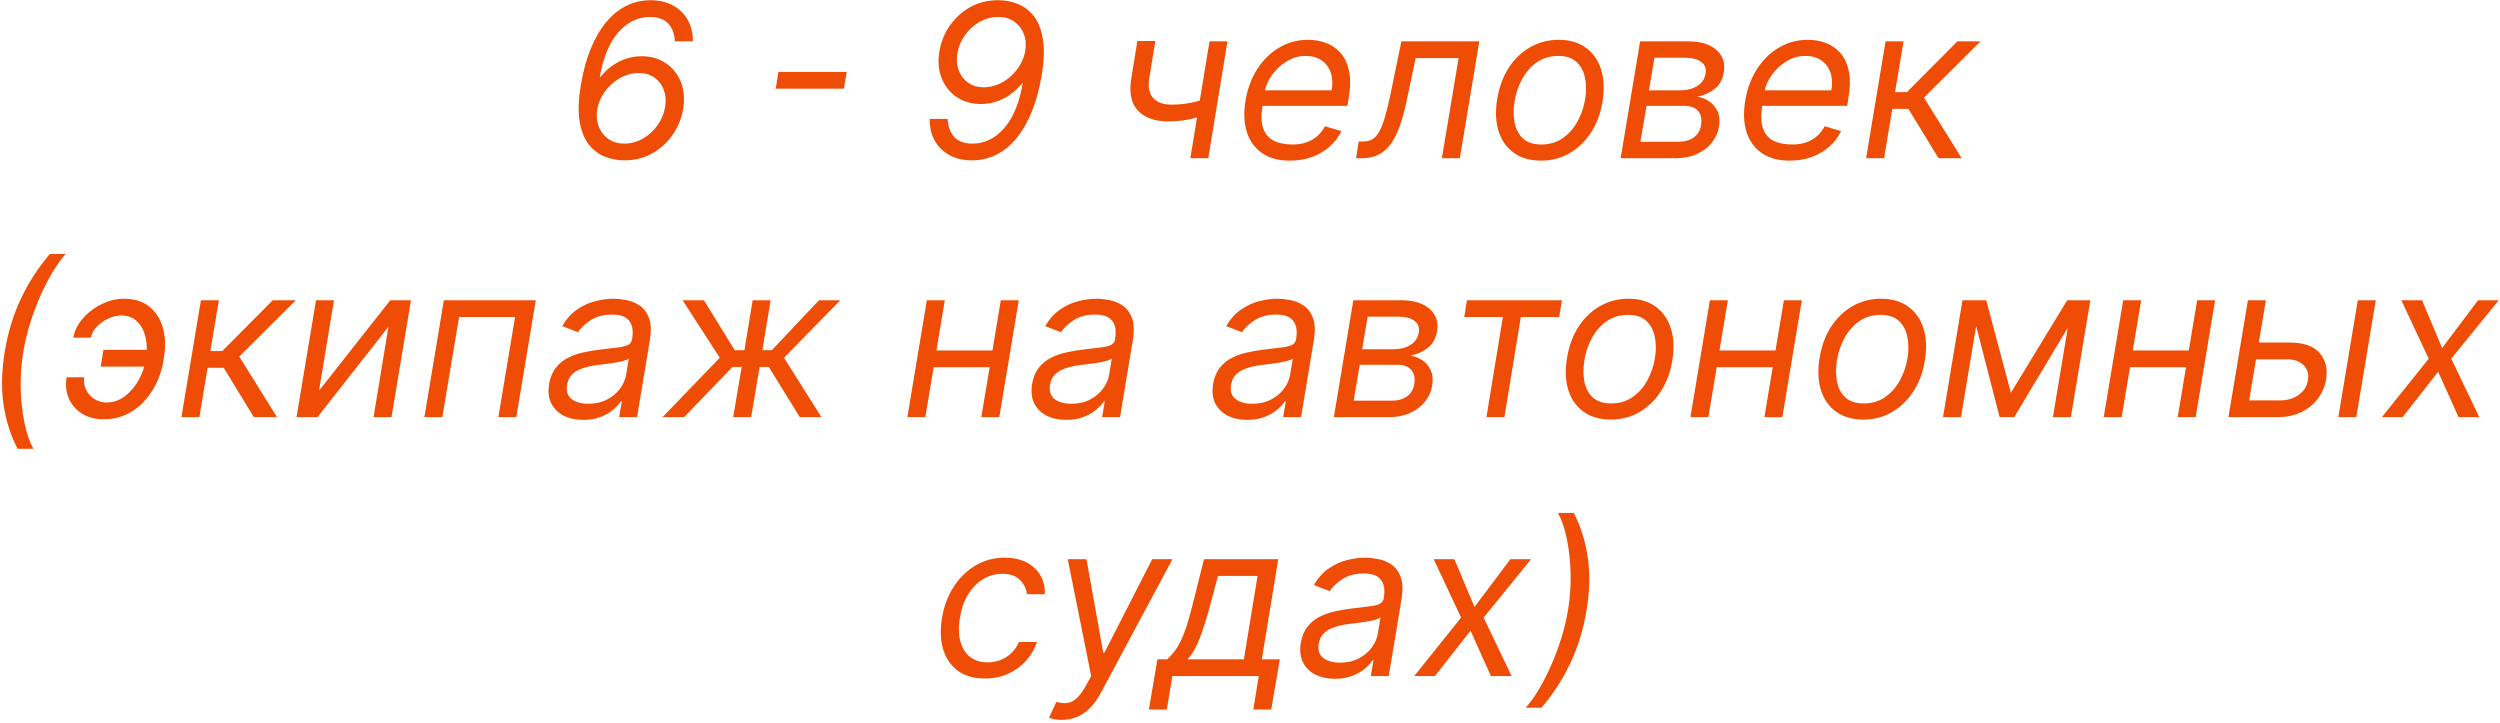 <?xml version="1.0" encoding="UTF-8"?> <svg xmlns="http://www.w3.org/2000/svg" width="560" height="162" viewBox="0 0 560 162" fill="none"><path d="M139.719 35.915C138.254 35.903 136.833 35.625 135.458 35.08C134.083 34.534 132.896 33.631 131.896 32.369C130.896 31.097 130.208 29.375 129.833 27.204C129.469 25.034 129.56 22.324 130.106 19.074C130.617 16.017 131.35 13.312 132.305 10.96C133.271 8.597 134.424 6.608 135.765 4.994C137.106 3.369 138.612 2.142 140.282 1.312C141.964 0.472 143.776 0.051 145.719 0.051C147.651 0.051 149.327 0.443 150.748 1.227C152.18 2 153.282 3.08 154.055 4.466C154.839 5.841 155.219 7.438 155.197 9.256H151.174C151.117 7.665 150.634 6.358 149.725 5.335C148.827 4.312 147.447 3.801 145.583 3.801C142.879 3.801 140.515 4.955 138.492 7.261C136.469 9.568 135.083 12.938 134.333 17.369L134.606 17.097C135.401 16.142 136.282 15.329 137.248 14.659C138.214 13.989 139.242 13.477 140.333 13.125C141.435 12.773 142.572 12.597 143.742 12.597C145.788 12.597 147.577 13.108 149.112 14.131C150.646 15.153 151.776 16.557 152.504 18.341C153.231 20.125 153.401 22.165 153.015 24.46C152.651 26.574 151.856 28.506 150.629 30.256C149.413 31.994 147.867 33.381 145.992 34.415C144.129 35.438 142.038 35.938 139.719 35.915ZM139.856 32.165C141.31 32.165 142.685 31.796 143.981 31.057C145.276 30.318 146.373 29.324 147.271 28.074C148.168 26.824 148.742 25.438 148.992 23.915C149.219 22.528 149.117 21.261 148.685 20.114C148.254 18.966 147.555 18.051 146.589 17.369C145.623 16.688 144.447 16.347 143.06 16.347C141.958 16.347 140.884 16.568 139.839 17.011C138.805 17.454 137.862 18.062 137.009 18.835C136.168 19.597 135.464 20.466 134.896 21.443C134.327 22.421 133.958 23.449 133.788 24.528C133.56 25.869 133.663 27.119 134.094 28.278C134.526 29.438 135.237 30.375 136.225 31.091C137.214 31.807 138.424 32.165 139.856 32.165ZM189.65 16.108L189.036 19.858H173.763L174.377 16.108H189.65ZM223.728 0.051C225.194 0.062 226.614 0.341 227.989 0.886C229.364 1.42 230.552 2.318 231.552 3.58C232.552 4.841 233.234 6.551 233.597 8.71C233.972 10.858 233.887 13.562 233.342 16.824C232.83 19.892 232.092 22.614 231.126 24.989C230.171 27.352 229.023 29.347 227.683 30.972C226.342 32.597 224.83 33.83 223.148 34.67C221.478 35.5 219.671 35.915 217.728 35.915C215.796 35.915 214.114 35.528 212.683 34.756C211.262 33.972 210.16 32.886 209.376 31.5C208.603 30.102 208.228 28.483 208.251 26.642H212.273C212.342 28.278 212.819 29.608 213.705 30.631C214.603 31.653 215.989 32.165 217.864 32.165C220.558 32.165 222.915 31.011 224.938 28.704C226.972 26.386 228.364 22.994 229.114 18.528L228.842 18.801C228.046 19.756 227.165 20.568 226.2 21.239C225.234 21.909 224.205 22.421 223.114 22.773C222.023 23.125 220.887 23.301 219.705 23.301C217.66 23.301 215.87 22.79 214.336 21.767C212.802 20.744 211.671 19.341 210.944 17.557C210.217 15.773 210.046 13.733 210.433 11.438C210.796 9.324 211.586 7.403 212.802 5.676C214.029 3.938 215.575 2.557 217.438 1.534C219.313 0.511 221.41 0.017 223.728 0.051ZM223.592 3.801C222.137 3.801 220.762 4.165 219.467 4.892C218.171 5.619 217.075 6.602 216.177 7.841C215.279 9.08 214.705 10.46 214.455 11.983C214.228 13.369 214.33 14.636 214.762 15.784C215.194 16.932 215.893 17.847 216.859 18.528C217.825 19.21 219.001 19.551 220.387 19.551C221.501 19.551 222.575 19.329 223.609 18.886C224.643 18.443 225.58 17.841 226.421 17.079C227.273 16.307 227.984 15.432 228.552 14.454C229.12 13.466 229.489 12.438 229.66 11.369C229.887 10.028 229.785 8.784 229.353 7.636C228.921 6.489 228.211 5.562 227.222 4.858C226.234 4.153 225.023 3.801 223.592 3.801ZM274.954 9.256L270.658 35.438H266.636L270.931 9.256H274.954ZM271.34 21.733L270.727 25.483C269.761 25.824 268.806 26.125 267.863 26.386C266.92 26.636 265.942 26.835 264.931 26.983C263.931 27.119 262.84 27.188 261.658 27.188C258.681 27.188 256.431 26.386 254.908 24.784C253.386 23.182 252.886 20.778 253.408 17.574L254.772 9.188H258.795L257.431 17.574C257.215 18.915 257.289 20.017 257.653 20.881C258.016 21.744 258.602 22.386 259.408 22.807C260.227 23.227 261.181 23.438 262.272 23.438C263.965 23.438 265.528 23.284 266.96 22.977C268.403 22.659 269.863 22.244 271.34 21.733ZM288.948 35.983C286.437 35.983 284.363 35.426 282.727 34.312C281.09 33.188 279.948 31.619 279.3 29.608C278.653 27.585 278.55 25.233 278.994 22.551C279.437 19.869 280.317 17.506 281.636 15.46C282.954 13.403 284.596 11.801 286.562 10.653C288.528 9.494 290.687 8.915 293.039 8.915C294.403 8.915 295.715 9.142 296.977 9.597C298.238 10.051 299.329 10.79 300.249 11.812C301.17 12.824 301.812 14.165 302.175 15.835C302.539 17.506 302.516 19.562 302.107 22.006L301.835 23.71H281.653L282.198 20.233H298.289C298.55 18.756 298.482 17.438 298.085 16.278C297.698 15.119 297.022 14.204 296.056 13.534C295.102 12.864 293.891 12.528 292.425 12.528C290.914 12.528 289.505 12.938 288.198 13.756C286.891 14.562 285.8 15.585 284.925 16.824C284.05 18.051 283.505 19.301 283.289 20.574L282.812 23.574C282.471 25.744 282.522 27.472 282.965 28.756C283.42 30.04 284.21 30.966 285.335 31.534C286.46 32.091 287.869 32.369 289.562 32.369C290.641 32.369 291.636 32.222 292.545 31.926C293.454 31.619 294.266 31.165 294.982 30.562C295.698 29.949 296.3 29.188 296.789 28.278L300.471 29.369C299.846 30.688 298.965 31.847 297.829 32.847C296.704 33.835 295.386 34.608 293.874 35.165C292.374 35.71 290.732 35.983 288.948 35.983ZM303.752 35.438L304.366 31.688H305.32C306.104 31.688 306.781 31.534 307.349 31.227C307.928 30.909 308.445 30.358 308.9 29.574C309.366 28.778 309.803 27.676 310.212 26.267C310.633 24.847 311.07 23.04 311.525 20.847L313.911 9.256H331.366L327.002 35.438H322.979L326.729 13.006H317.116L315.138 22.347C314.695 24.494 314.19 26.386 313.621 28.023C313.065 29.648 312.4 31.011 311.627 32.114C310.866 33.216 309.951 34.045 308.883 34.602C307.826 35.159 306.57 35.438 305.116 35.438H303.752ZM345.19 35.983C342.781 35.983 340.763 35.409 339.138 34.261C337.513 33.114 336.366 31.506 335.695 29.438C335.036 27.369 334.928 24.96 335.371 22.21C335.803 19.528 336.661 17.193 337.945 15.204C339.241 13.204 340.849 11.659 342.769 10.568C344.701 9.466 346.826 8.915 349.144 8.915C351.553 8.915 353.565 9.494 355.178 10.653C356.803 11.801 357.951 13.415 358.621 15.494C359.292 17.562 359.406 19.983 358.962 22.756C358.531 25.415 357.661 27.739 356.354 29.727C355.059 31.704 353.451 33.244 351.531 34.347C349.621 35.438 347.508 35.983 345.19 35.983ZM345.258 32.369C347.099 32.369 348.695 31.898 350.048 30.954C351.411 30.011 352.513 28.767 353.354 27.222C354.207 25.676 354.781 24.006 355.076 22.21C355.349 20.506 355.337 18.921 355.042 17.454C354.746 15.977 354.116 14.79 353.15 13.892C352.184 12.983 350.826 12.528 349.076 12.528C347.235 12.528 345.627 13.006 344.252 13.96C342.888 14.915 341.786 16.171 340.945 17.727C340.104 19.284 339.542 20.96 339.258 22.756C338.985 24.46 338.991 26.046 339.275 27.511C339.57 28.966 340.201 30.142 341.167 31.04C342.144 31.926 343.508 32.369 345.258 32.369ZM363.023 35.438L367.387 9.256H378.092C380.887 9.256 383.012 9.898 384.467 11.182C385.921 12.454 386.478 14.131 386.137 16.21C385.864 17.812 385.183 19.046 384.092 19.909C383.001 20.773 381.705 21.358 380.205 21.665C381.137 21.801 382.012 22.142 382.83 22.688C383.66 23.233 384.29 23.983 384.722 24.938C385.165 25.892 385.273 27.051 385.046 28.415C384.819 29.756 384.273 30.954 383.41 32.011C382.558 33.068 381.444 33.903 380.069 34.517C378.705 35.131 377.137 35.438 375.364 35.438H363.023ZM367.455 31.756H375.978C377.376 31.756 378.523 31.426 379.421 30.767C380.319 30.097 380.853 29.199 381.023 28.074C381.262 26.71 381.046 25.642 380.376 24.869C379.717 24.097 378.705 23.71 377.342 23.71H368.819L367.455 31.756ZM369.364 20.233H376.251C377.319 20.233 378.268 20.085 379.097 19.79C379.927 19.483 380.597 19.051 381.109 18.494C381.62 17.926 381.933 17.256 382.046 16.483C382.251 15.392 381.938 14.528 381.109 13.892C380.29 13.256 379.08 12.938 377.478 12.938H370.592L369.364 20.233ZM400.886 35.983C398.374 35.983 396.3 35.426 394.664 34.312C393.028 33.188 391.886 31.619 391.238 29.608C390.59 27.585 390.488 25.233 390.931 22.551C391.374 19.869 392.255 17.506 393.573 15.46C394.891 13.403 396.533 11.801 398.499 10.653C400.465 9.494 402.624 8.915 404.977 8.915C406.34 8.915 407.653 9.142 408.914 9.597C410.175 10.051 411.266 10.79 412.187 11.812C413.107 12.824 413.749 14.165 414.113 15.835C414.477 17.506 414.454 19.562 414.045 22.006L413.772 23.71H393.59L394.136 20.233H410.227C410.488 18.756 410.42 17.438 410.022 16.278C409.636 15.119 408.96 14.204 407.994 13.534C407.039 12.864 405.829 12.528 404.363 12.528C402.852 12.528 401.442 12.938 400.136 13.756C398.829 14.562 397.738 15.585 396.863 16.824C395.988 18.051 395.442 19.301 395.227 20.574L394.749 23.574C394.408 25.744 394.46 27.472 394.903 28.756C395.357 30.04 396.147 30.966 397.272 31.534C398.397 32.091 399.806 32.369 401.499 32.369C402.579 32.369 403.573 32.222 404.482 31.926C405.391 31.619 406.204 31.165 406.92 30.562C407.636 29.949 408.238 29.188 408.727 28.278L412.408 29.369C411.783 30.688 410.903 31.847 409.766 32.847C408.641 33.835 407.323 34.608 405.812 35.165C404.312 35.71 402.67 35.983 400.886 35.983ZM418.008 35.438L422.371 9.256H426.394L424.485 20.642H427.144L438.462 9.256H443.644L430.962 21.869L439.417 35.438H434.235L427.485 24.392H423.871L422.031 35.438H418.008ZM1.074 78.71C1.79 74.415 3 70.466 4.705 66.864C6.42 63.25 8.574 59.926 11.165 56.892H14.71C13.71 58.017 12.716 59.403 11.727 61.051C10.75 62.688 9.83 64.489 8.966 66.454C8.114 68.409 7.364 70.432 6.716 72.523C6.068 74.614 5.574 76.676 5.233 78.71C4.778 81.415 4.58 84.159 4.636 86.943C4.705 89.727 4.983 92.312 5.472 94.699C5.972 97.085 6.642 99.028 7.483 100.528H3.938C2.369 97.494 1.318 94.176 0.784 90.574C0.261 86.96 0.358 83.006 1.074 78.71ZM27.124 70.665C26.215 70.676 25.26 70.909 24.26 71.364C23.271 71.818 22.413 72.421 21.686 73.171C20.959 73.909 20.521 74.733 20.374 75.642H16.419C16.601 74.506 17.044 73.415 17.749 72.369C18.465 71.324 19.357 70.392 20.425 69.574C21.493 68.756 22.658 68.108 23.919 67.631C25.18 67.153 26.453 66.915 27.737 66.915C30.124 66.915 32.044 67.517 33.499 68.722C34.965 69.926 35.965 71.517 36.499 73.494C37.044 75.472 37.124 77.619 36.737 79.938L36.601 80.892C36.215 83.199 35.419 85.347 34.215 87.335C33.021 89.312 31.493 90.903 29.629 92.108C27.766 93.312 25.635 93.915 23.237 93.915C21.34 93.915 19.715 93.494 18.362 92.653C17.021 91.801 16.038 90.665 15.413 89.244C14.8 87.824 14.635 86.244 14.919 84.506H18.874C18.715 85.494 18.845 86.421 19.266 87.284C19.686 88.136 20.3 88.829 21.107 89.364C21.925 89.886 22.84 90.153 23.851 90.165C25.385 90.153 26.766 89.676 27.993 88.733C29.22 87.79 30.232 86.608 31.027 85.188C31.822 83.767 32.34 82.335 32.578 80.892L32.715 79.938C32.965 78.46 32.93 77.017 32.612 75.608C32.305 74.188 31.697 73.011 30.788 72.079C29.891 71.148 28.669 70.676 27.124 70.665ZM34.624 78.369L34.01 82.119H22.555L23.169 78.369H34.624ZM40.641 93.438L45.004 67.256H49.027L47.118 78.642H49.777L61.095 67.256H66.277L53.595 79.869L62.05 93.438H56.868L50.118 82.392H46.504L44.663 93.438H40.641ZM71.467 87.506L87.422 67.256H92.058L87.695 93.438H83.672L87.013 73.188L71.126 93.438H66.422L70.785 67.256H74.808L71.467 87.506ZM95.062 93.438L99.426 67.256H120.017L115.653 93.438H111.631L115.381 71.006H102.835L99.085 93.438H95.062ZM130.636 94.051C128.977 94.051 127.523 93.739 126.273 93.114C125.023 92.477 124.097 91.562 123.494 90.369C122.892 89.165 122.727 87.71 123 86.006C123.261 84.506 123.767 83.29 124.517 82.358C125.267 81.415 126.176 80.676 127.244 80.142C128.324 79.597 129.483 79.193 130.722 78.932C131.972 78.659 133.216 78.449 134.455 78.301C136.068 78.097 137.381 77.938 138.392 77.824C139.403 77.71 140.165 77.523 140.676 77.261C141.188 77 141.5 76.551 141.614 75.915V75.778C141.886 74.108 141.665 72.807 140.949 71.875C140.233 70.932 138.955 70.46 137.114 70.46C135.205 70.46 133.608 70.881 132.324 71.722C131.04 72.562 130.091 73.46 129.477 74.415L125.932 73.051C126.864 71.46 127.977 70.222 129.273 69.335C130.568 68.438 131.926 67.812 133.347 67.46C134.767 67.097 136.136 66.915 137.455 66.915C138.295 66.915 139.244 67.017 140.301 67.222C141.358 67.415 142.347 67.818 143.267 68.432C144.199 69.046 144.898 69.972 145.364 71.21C145.841 72.449 145.909 74.108 145.568 76.188L142.705 93.438H138.682L139.295 89.892H139.091C138.727 90.46 138.17 91.068 137.42 91.716C136.682 92.364 135.744 92.915 134.608 93.369C133.483 93.824 132.159 94.051 130.636 94.051ZM131.795 90.438C133.386 90.438 134.778 90.125 135.972 89.5C137.176 88.875 138.142 88.068 138.869 87.079C139.608 86.091 140.068 85.051 140.25 83.96L140.864 80.278C140.659 80.483 140.256 80.671 139.653 80.841C139.051 81 138.369 81.142 137.608 81.267C136.858 81.381 136.125 81.483 135.409 81.574C134.705 81.653 134.136 81.722 133.705 81.778C132.636 81.915 131.619 82.136 130.653 82.443C129.699 82.739 128.892 83.188 128.233 83.79C127.585 84.381 127.182 85.188 127.023 86.21C126.784 87.608 127.119 88.665 128.028 89.381C128.938 90.085 130.193 90.438 131.795 90.438ZM148.411 93.438L161.229 80.142L152.911 67.256H157.683L164.57 78.438H166.751L168.592 67.256H172.615L170.774 78.438H172.888L183.456 67.256H188.229L175.615 80.142L184.001 93.438H179.161L172.206 82.188H170.161L168.251 93.438H164.229L166.138 82.188H164.092L153.251 93.438H148.411ZM223.227 78.506L222.614 82.256H208.159L208.773 78.506H223.227ZM211.636 67.256L207.273 93.438H203.25L207.614 67.256H211.636ZM228.205 67.256L223.841 93.438H219.818L224.182 67.256H228.205ZM238.824 94.051C237.165 94.051 235.71 93.739 234.46 93.114C233.21 92.477 232.284 91.562 231.682 90.369C231.08 89.165 230.915 87.71 231.188 86.006C231.449 84.506 231.955 83.29 232.705 82.358C233.455 81.415 234.364 80.676 235.432 80.142C236.511 79.597 237.67 79.193 238.909 78.932C240.159 78.659 241.403 78.449 242.642 78.301C244.256 78.097 245.568 77.938 246.58 77.824C247.591 77.71 248.352 77.523 248.864 77.261C249.375 77 249.688 76.551 249.801 75.915V75.778C250.074 74.108 249.852 72.807 249.136 71.875C248.42 70.932 247.142 70.46 245.301 70.46C243.392 70.46 241.795 70.881 240.511 71.722C239.227 72.562 238.278 73.46 237.665 74.415L234.119 73.051C235.051 71.46 236.165 70.222 237.46 69.335C238.756 68.438 240.114 67.812 241.534 67.46C242.955 67.097 244.324 66.915 245.642 66.915C246.483 66.915 247.432 67.017 248.489 67.222C249.545 67.415 250.534 67.818 251.455 68.432C252.386 69.046 253.085 69.972 253.551 71.21C254.028 72.449 254.097 74.108 253.756 76.188L250.892 93.438H246.869L247.483 89.892H247.278C246.915 90.46 246.358 91.068 245.608 91.716C244.869 92.364 243.932 92.915 242.795 93.369C241.67 93.824 240.347 94.051 238.824 94.051ZM239.983 90.438C241.574 90.438 242.966 90.125 244.159 89.5C245.364 88.875 246.33 88.068 247.057 87.079C247.795 86.091 248.256 85.051 248.438 83.96L249.051 80.278C248.847 80.483 248.443 80.671 247.841 80.841C247.239 81 246.557 81.142 245.795 81.267C245.045 81.381 244.313 81.483 243.597 81.574C242.892 81.653 242.324 81.722 241.892 81.778C240.824 81.915 239.807 82.136 238.841 82.443C237.886 82.739 237.08 83.188 236.42 83.79C235.773 84.381 235.369 85.188 235.21 86.21C234.972 87.608 235.307 88.665 236.216 89.381C237.125 90.085 238.381 90.438 239.983 90.438ZM279.371 94.051C277.712 94.051 276.257 93.739 275.007 93.114C273.757 92.477 272.831 91.562 272.229 90.369C271.626 89.165 271.462 87.71 271.734 86.006C271.996 84.506 272.501 83.29 273.251 82.358C274.001 81.415 274.911 80.676 275.979 80.142C277.058 79.597 278.217 79.193 279.456 78.932C280.706 78.659 281.95 78.449 283.189 78.301C284.803 78.097 286.115 77.938 287.126 77.824C288.138 77.71 288.899 77.523 289.411 77.261C289.922 77 290.234 76.551 290.348 75.915V75.778C290.621 74.108 290.399 72.807 289.683 71.875C288.967 70.932 287.689 70.46 285.848 70.46C283.939 70.46 282.342 70.881 281.058 71.722C279.774 72.562 278.825 73.46 278.212 74.415L274.666 73.051C275.598 71.46 276.712 70.222 278.007 69.335C279.303 68.438 280.661 67.812 282.081 67.46C283.501 67.097 284.871 66.915 286.189 66.915C287.03 66.915 287.979 67.017 289.036 67.222C290.092 67.415 291.081 67.818 292.001 68.432C292.933 69.046 293.632 69.972 294.098 71.21C294.575 72.449 294.643 74.108 294.303 76.188L291.439 93.438H287.416L288.03 89.892H287.825C287.462 90.46 286.905 91.068 286.155 91.716C285.416 92.364 284.479 92.915 283.342 93.369C282.217 93.824 280.893 94.051 279.371 94.051ZM280.53 90.438C282.121 90.438 283.513 90.125 284.706 89.5C285.911 88.875 286.876 88.068 287.604 87.079C288.342 86.091 288.803 85.051 288.984 83.96L289.598 80.278C289.393 80.483 288.99 80.671 288.388 80.841C287.786 81 287.104 81.142 286.342 81.267C285.592 81.381 284.859 81.483 284.143 81.574C283.439 81.653 282.871 81.722 282.439 81.778C281.371 81.915 280.354 82.136 279.388 82.443C278.433 82.739 277.626 83.188 276.967 83.79C276.32 84.381 275.916 85.188 275.757 86.21C275.518 87.608 275.854 88.665 276.763 89.381C277.672 90.085 278.928 90.438 280.53 90.438ZM298.781 93.438L303.145 67.256H313.849C316.645 67.256 318.77 67.898 320.224 69.182C321.679 70.454 322.236 72.131 321.895 74.21C321.622 75.812 320.94 77.046 319.849 77.909C318.759 78.773 317.463 79.358 315.963 79.665C316.895 79.801 317.77 80.142 318.588 80.688C319.418 81.233 320.048 81.983 320.48 82.938C320.923 83.892 321.031 85.051 320.804 86.415C320.577 87.756 320.031 88.954 319.168 90.011C318.315 91.068 317.202 91.903 315.827 92.517C314.463 93.131 312.895 93.438 311.122 93.438H298.781ZM303.213 89.756H311.736C313.134 89.756 314.281 89.426 315.179 88.767C316.077 88.097 316.611 87.199 316.781 86.074C317.02 84.71 316.804 83.642 316.134 82.869C315.474 82.097 314.463 81.71 313.099 81.71H304.577L303.213 89.756ZM305.122 78.233H312.009C313.077 78.233 314.026 78.085 314.855 77.79C315.685 77.483 316.355 77.051 316.866 76.494C317.378 75.926 317.69 75.256 317.804 74.483C318.009 73.392 317.696 72.528 316.866 71.892C316.048 71.256 314.838 70.938 313.236 70.938H306.349L305.122 78.233ZM327.984 71.006L328.598 67.256H349.871L349.257 71.006H340.666L336.984 93.438H332.962L336.643 71.006H327.984ZM360.822 93.983C358.413 93.983 356.396 93.409 354.771 92.261C353.146 91.114 351.999 89.506 351.328 87.438C350.669 85.369 350.561 82.96 351.004 80.21C351.436 77.528 352.294 75.193 353.578 73.204C354.874 71.204 356.482 69.659 358.402 68.568C360.334 67.466 362.459 66.915 364.777 66.915C367.186 66.915 369.197 67.494 370.811 68.653C372.436 69.801 373.584 71.415 374.254 73.494C374.925 75.562 375.038 77.983 374.595 80.756C374.163 83.415 373.294 85.739 371.987 87.727C370.692 89.704 369.084 91.244 367.163 92.347C365.254 93.438 363.141 93.983 360.822 93.983ZM360.891 90.369C362.732 90.369 364.328 89.898 365.68 88.954C367.044 88.011 368.146 86.767 368.987 85.222C369.839 83.676 370.413 82.006 370.709 80.21C370.982 78.506 370.97 76.921 370.675 75.454C370.379 73.977 369.749 72.79 368.783 71.892C367.817 70.983 366.459 70.528 364.709 70.528C362.868 70.528 361.26 71.006 359.885 71.96C358.521 72.915 357.419 74.171 356.578 75.727C355.737 77.284 355.175 78.96 354.891 80.756C354.618 82.46 354.624 84.046 354.908 85.511C355.203 86.966 355.834 88.142 356.8 89.04C357.777 89.926 359.141 90.369 360.891 90.369ZM398.634 78.506L398.02 82.256H383.565L384.179 78.506H398.634ZM387.043 67.256L382.679 93.438H378.656L383.02 67.256H387.043ZM403.611 67.256L399.247 93.438H395.224L399.588 67.256H403.611ZM417.401 93.983C414.991 93.983 412.974 93.409 411.349 92.261C409.724 91.114 408.577 89.506 407.906 87.438C407.247 85.369 407.139 82.96 407.582 80.21C408.014 77.528 408.872 75.193 410.156 73.204C411.452 71.204 413.06 69.659 414.98 68.568C416.912 67.466 419.037 66.915 421.355 66.915C423.764 66.915 425.776 67.494 427.389 68.653C429.014 69.801 430.162 71.415 430.832 73.494C431.503 75.562 431.616 77.983 431.173 80.756C430.741 83.415 429.872 85.739 428.565 87.727C427.27 89.704 425.662 91.244 423.741 92.347C421.832 93.438 419.719 93.983 417.401 93.983ZM417.469 90.369C419.31 90.369 420.906 89.898 422.259 88.954C423.622 88.011 424.724 86.767 425.565 85.222C426.418 83.676 426.991 82.006 427.287 80.21C427.56 78.506 427.548 76.921 427.253 75.454C426.957 73.977 426.327 72.79 425.361 71.892C424.395 70.983 423.037 70.528 421.287 70.528C419.446 70.528 417.838 71.006 416.463 71.96C415.099 72.915 413.997 74.171 413.156 75.727C412.315 77.284 411.753 78.96 411.469 80.756C411.196 82.46 411.202 84.046 411.486 85.511C411.781 86.966 412.412 88.142 413.378 89.04C414.355 89.926 415.719 90.369 417.469 90.369ZM450.439 87.983L463.053 67.256H466.871L451.189 93.438H447.916L441.166 67.256H444.916L450.439 87.983ZM443.621 67.256L439.257 93.438H435.234L439.598 67.256H443.621ZM459.848 93.438L464.212 67.256H468.234L463.871 93.438H459.848ZM491.212 78.506L490.598 82.256H476.143L476.757 78.506H491.212ZM479.621 67.256L475.257 93.438H471.234L475.598 67.256H479.621ZM496.189 67.256L491.825 93.438H487.803L492.166 67.256H496.189ZM505.445 76.733H512.945C516.013 76.733 518.223 77.511 519.575 79.068C520.939 80.625 521.433 82.597 521.058 84.983C520.786 86.551 520.178 87.977 519.234 89.261C518.291 90.534 517.053 91.551 515.518 92.312C513.984 93.062 512.195 93.438 510.149 93.438H499.172L503.536 67.256H507.558L503.808 89.688H510.763C512.365 89.688 513.746 89.273 514.905 88.443C516.075 87.602 516.763 86.517 516.967 85.188C517.206 83.79 516.882 82.659 515.996 81.796C515.121 80.921 513.899 80.483 512.331 80.483H504.831L505.445 76.733ZM523.786 93.438L528.149 67.256H532.172L527.808 93.438H523.786ZM542.536 67.256L547.036 77.96L555.081 67.256H559.717L549.081 80.347L555.354 93.438H550.717L546.149 83.278L538.172 93.438H533.536L544.036 80.347L537.899 67.256H542.536ZM220.615 151.983C218.149 151.983 216.126 151.403 214.547 150.244C212.979 149.085 211.888 147.489 211.274 145.455C210.661 143.42 210.57 141.097 211.001 138.483C211.433 135.824 212.308 133.477 213.626 131.443C214.945 129.398 216.587 127.801 218.553 126.653C220.518 125.494 222.683 124.915 225.047 124.915C226.888 124.915 228.49 125.256 229.854 125.938C231.217 126.619 232.268 127.574 233.007 128.801C233.746 130.028 234.092 131.46 234.047 133.097H230.024C229.911 131.903 229.399 130.847 228.49 129.926C227.592 128.994 226.263 128.528 224.501 128.528C222.933 128.528 221.49 128.937 220.172 129.756C218.854 130.562 217.746 131.705 216.848 133.182C215.95 134.648 215.342 136.369 215.024 138.347C214.683 140.369 214.712 142.131 215.109 143.631C215.507 145.131 216.229 146.295 217.274 147.125C218.32 147.955 219.638 148.369 221.229 148.369C222.274 148.369 223.251 148.188 224.161 147.824C225.07 147.46 225.876 146.938 226.581 146.256C227.286 145.574 227.842 144.756 228.251 143.801H232.274C231.774 145.347 230.973 146.739 229.871 147.977C228.768 149.205 227.433 150.182 225.865 150.909C224.297 151.625 222.547 151.983 220.615 151.983ZM237.848 161.256C237.166 161.256 236.564 161.199 236.041 161.085C235.53 160.983 235.178 160.881 234.984 160.778L236.621 157.233C237.553 157.483 238.382 157.557 239.109 157.455C239.848 157.364 240.547 157.006 241.206 156.381C241.876 155.767 242.575 154.801 243.303 153.483L244.428 151.438L239.178 125.256H243.371L247.121 146.188H247.393L258.098 125.256H262.632L246.575 155.222C245.825 156.619 245.001 157.761 244.104 158.648C243.206 159.534 242.234 160.188 241.189 160.608C240.143 161.04 239.03 161.256 237.848 161.256ZM257.352 158.938L259.261 147.688H261.443C262.057 147.131 262.608 146.528 263.097 145.881C263.597 145.233 264.062 144.466 264.494 143.58C264.926 142.682 265.352 141.591 265.773 140.307C266.193 139.011 266.636 137.449 267.102 135.619L269.693 125.256H286.33L282.648 147.688H286.67L284.761 158.938H280.739L281.966 151.438H262.602L261.375 158.938H257.352ZM266.011 147.688H278.625L281.693 129.006H272.83L271.057 135.619C270.318 138.358 269.568 140.75 268.807 142.795C268.057 144.841 267.125 146.472 266.011 147.688ZM299.011 152.051C297.352 152.051 295.898 151.739 294.648 151.114C293.398 150.477 292.472 149.562 291.869 148.369C291.267 147.165 291.102 145.71 291.375 144.006C291.636 142.506 292.142 141.29 292.892 140.358C293.642 139.415 294.551 138.676 295.619 138.142C296.699 137.597 297.858 137.193 299.097 136.932C300.347 136.659 301.591 136.449 302.83 136.301C304.443 136.097 305.756 135.937 306.767 135.824C307.778 135.71 308.54 135.523 309.051 135.261C309.563 135 309.875 134.551 309.989 133.915V133.778C310.261 132.108 310.04 130.807 309.324 129.875C308.608 128.932 307.33 128.46 305.489 128.46C303.58 128.46 301.983 128.881 300.699 129.722C299.415 130.562 298.466 131.46 297.852 132.415L294.307 131.051C295.239 129.46 296.352 128.222 297.648 127.335C298.943 126.437 300.301 125.812 301.722 125.46C303.142 125.097 304.511 124.915 305.83 124.915C306.67 124.915 307.619 125.017 308.676 125.222C309.733 125.415 310.722 125.818 311.642 126.432C312.574 127.045 313.273 127.972 313.739 129.21C314.216 130.449 314.284 132.108 313.943 134.188L311.08 151.438H307.057L307.67 147.892H307.466C307.102 148.46 306.545 149.068 305.795 149.716C305.057 150.364 304.119 150.915 302.983 151.369C301.858 151.824 300.534 152.051 299.011 152.051ZM300.17 148.438C301.761 148.438 303.153 148.125 304.347 147.5C305.551 146.875 306.517 146.068 307.244 145.08C307.983 144.091 308.443 143.051 308.625 141.96L309.239 138.278C309.034 138.483 308.631 138.67 308.028 138.841C307.426 139 306.744 139.142 305.983 139.267C305.233 139.381 304.5 139.483 303.784 139.574C303.08 139.653 302.511 139.722 302.08 139.778C301.011 139.915 299.994 140.136 299.028 140.443C298.074 140.739 297.267 141.187 296.608 141.79C295.96 142.381 295.557 143.187 295.398 144.21C295.159 145.608 295.494 146.665 296.403 147.381C297.313 148.085 298.568 148.438 300.17 148.438ZM325.786 125.256L330.286 135.96L338.331 125.256H342.967L332.331 138.347L338.604 151.438H333.967L329.399 141.278L321.422 151.438H316.786L327.286 138.347L321.149 125.256H325.786ZM355.389 136.71C354.673 141.006 353.457 144.96 351.741 148.574C350.037 152.176 347.889 155.494 345.298 158.528H341.753C342.764 157.403 343.759 156.017 344.736 154.369C345.713 152.733 346.628 150.937 347.48 148.983C348.344 147.017 349.099 144.989 349.747 142.898C350.395 140.795 350.889 138.733 351.23 136.71C351.685 134.006 351.878 131.261 351.81 128.477C351.753 125.693 351.474 123.108 350.974 120.722C350.486 118.335 349.821 116.392 348.98 114.892H352.526C354.094 117.926 355.139 121.25 355.662 124.864C356.196 128.466 356.105 132.415 355.389 136.71Z" fill="#EF4D05"></path></svg> 